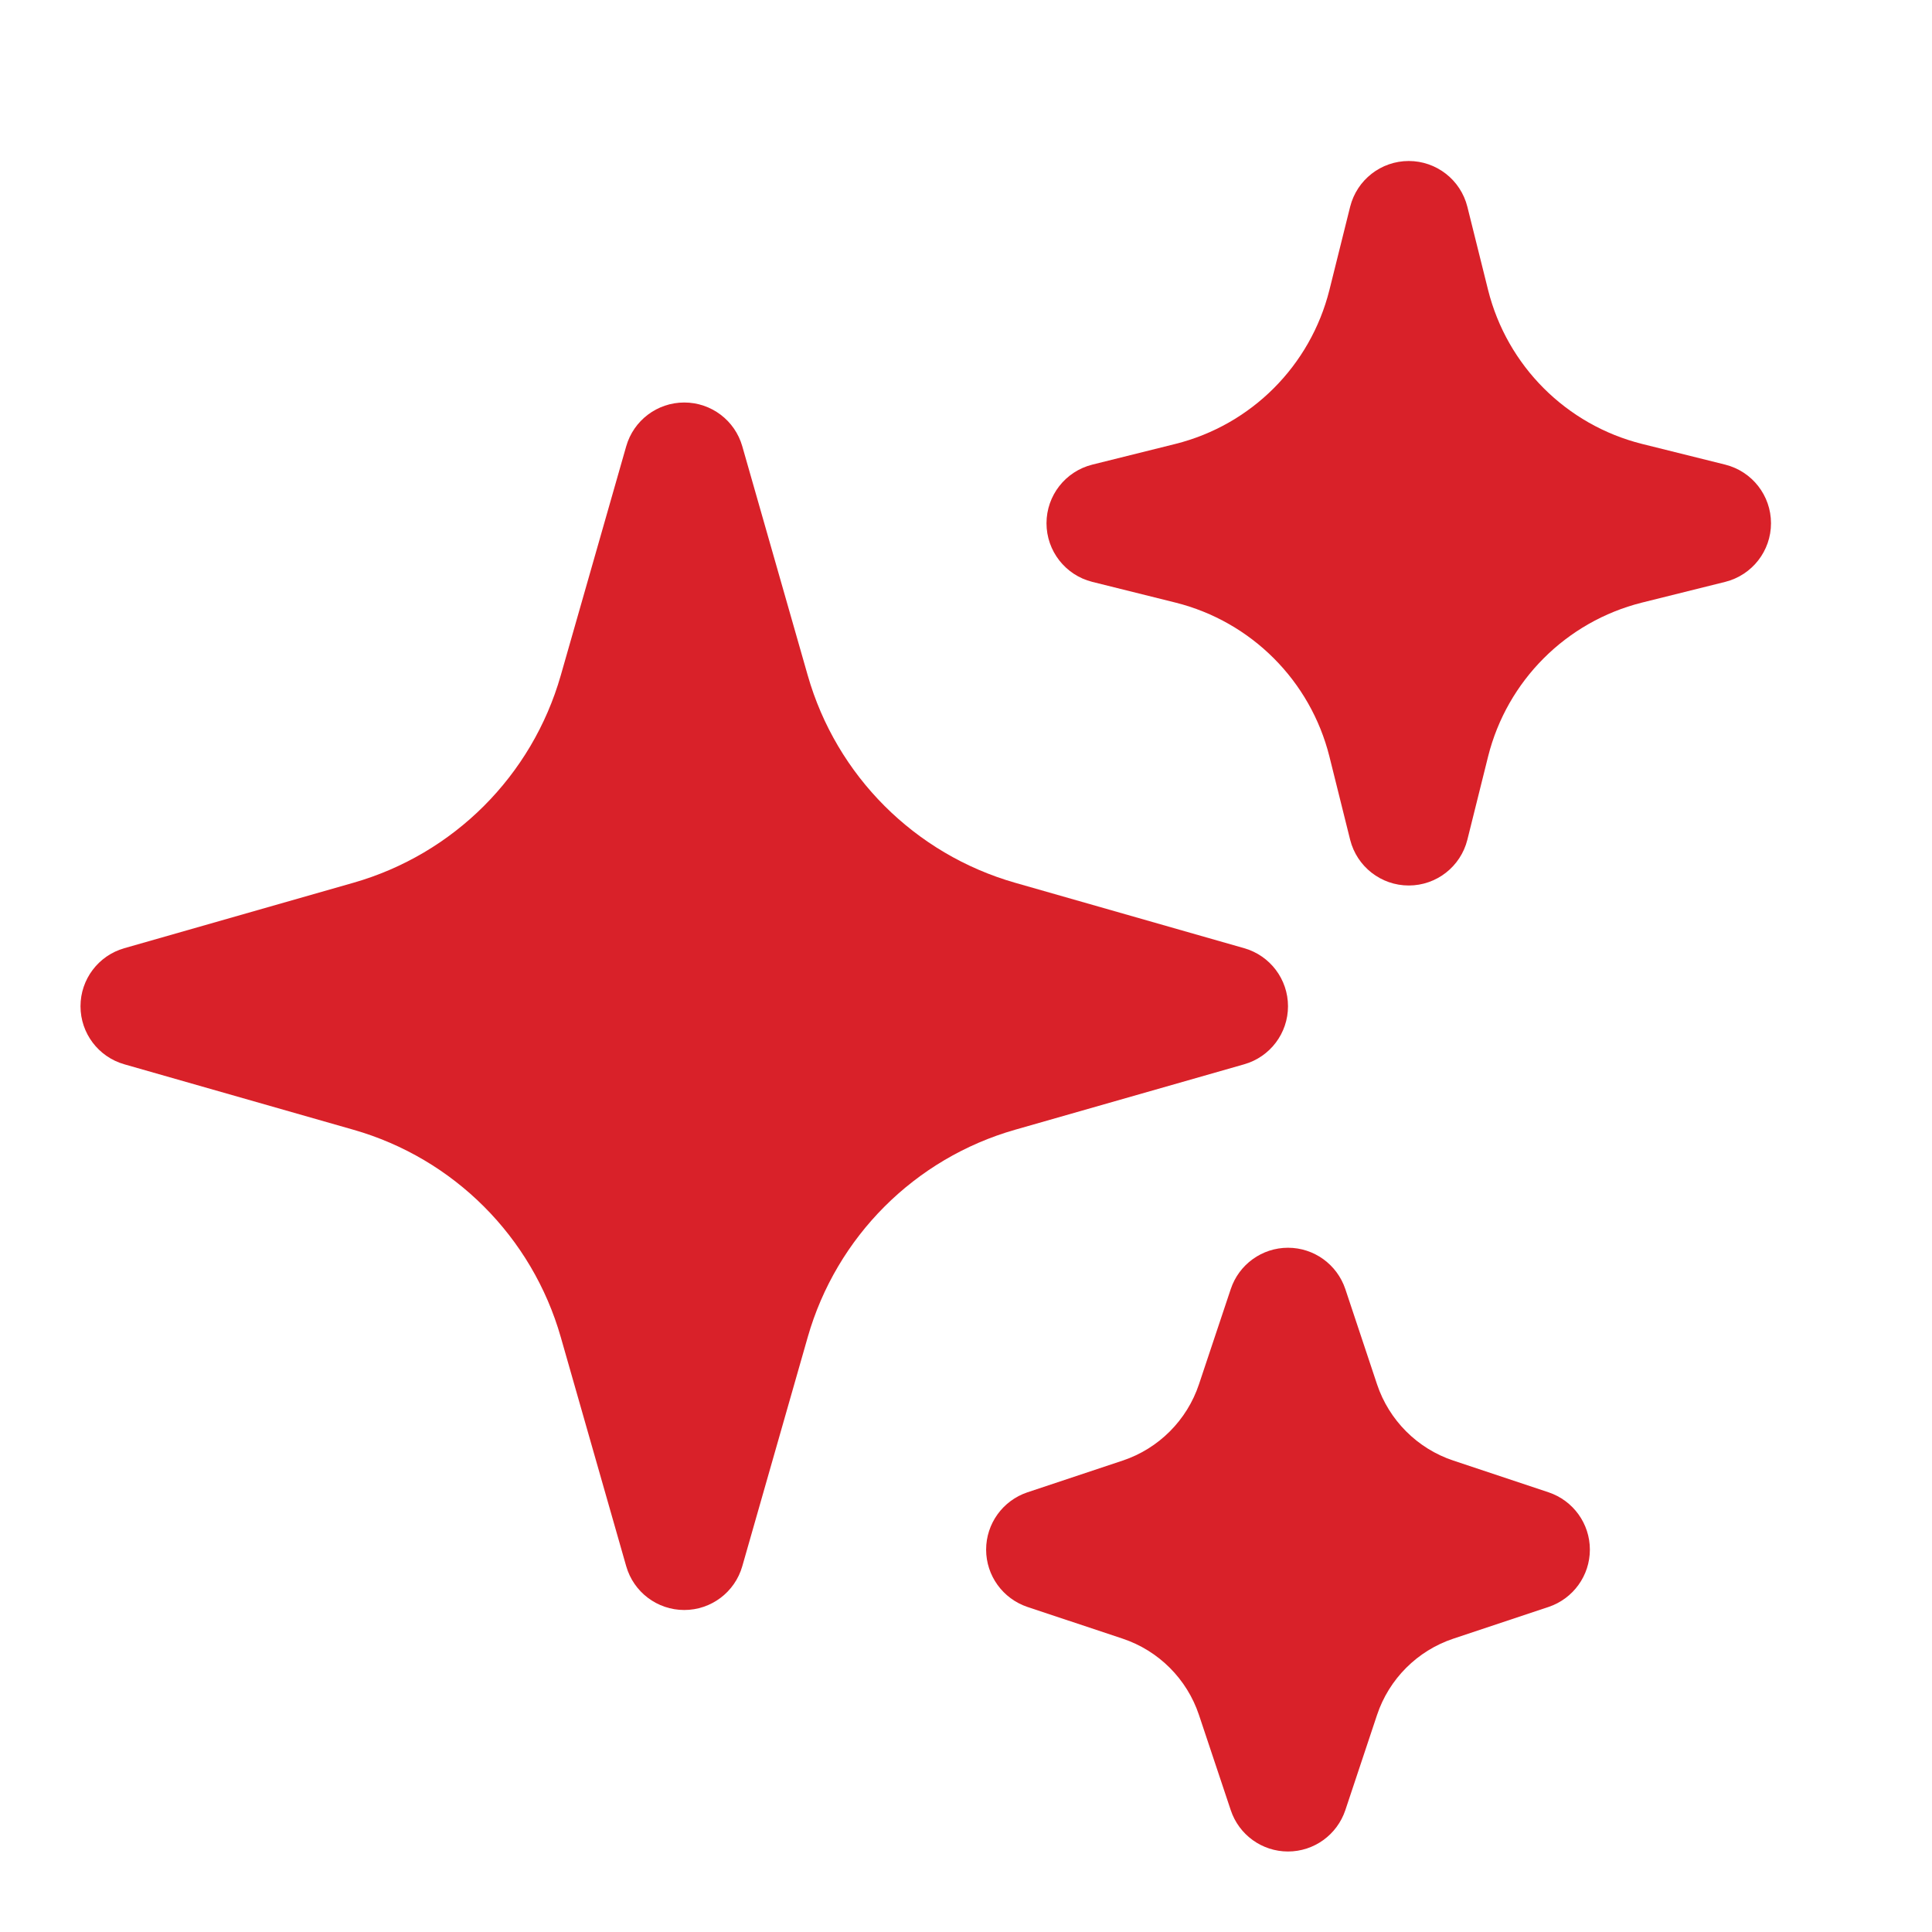 <?xml version="1.0" encoding="UTF-8"?> <svg xmlns="http://www.w3.org/2000/svg" width="24" height="24" viewBox="0 0 24 24" fill="none"><path fill-rule="evenodd" clip-rule="evenodd" d="M8.5 5C8.835 5 9.129 5.222 9.221 5.544L10.034 8.39C10.39 9.636 11.364 10.61 12.61 10.966L15.456 11.779C15.778 11.871 16 12.165 16 12.5C16 12.835 15.778 13.129 15.456 13.221L12.61 14.034C11.364 14.39 10.39 15.364 10.034 16.61L9.221 19.456C9.129 19.778 8.835 20 8.5 20C8.165 20 7.871 19.778 7.779 19.456L6.966 16.61C6.61 15.364 5.636 14.39 4.39 14.034L1.544 13.221C1.222 13.129 1 12.835 1 12.5C1 12.165 1.222 11.871 1.544 11.779L4.39 10.966C5.636 10.61 6.61 9.636 6.966 8.39L7.779 5.544C7.871 5.222 8.165 5 8.5 5Z" fill="#D92129"></path><path fill-rule="evenodd" clip-rule="evenodd" d="M17.5 2C17.844 2 18.144 2.234 18.228 2.568L18.486 3.604C18.722 4.544 19.456 5.278 20.396 5.514L21.432 5.772C21.766 5.856 22 6.156 22 6.5C22 6.844 21.766 7.144 21.432 7.228L20.396 7.486C19.456 7.722 18.722 8.456 18.486 9.396L18.228 10.432C18.144 10.766 17.844 11 17.5 11C17.156 11 16.856 10.766 16.772 10.432L16.514 9.396C16.278 8.456 15.544 7.722 14.604 7.486L13.568 7.228C13.234 7.144 13 6.844 13 6.5C13 6.156 13.234 5.856 13.568 5.772L14.604 5.514C15.544 5.278 16.278 4.544 16.514 3.604L16.772 2.568C16.856 2.234 17.156 2 17.5 2Z" fill="#D92129"></path><path fill-rule="evenodd" clip-rule="evenodd" d="M16 15.5C16.323 15.5 16.609 15.707 16.712 16.013L17.106 17.196C17.255 17.643 17.607 17.995 18.054 18.144L19.237 18.538C19.543 18.641 19.75 18.927 19.75 19.25C19.75 19.573 19.543 19.859 19.237 19.962L18.054 20.356C17.607 20.505 17.255 20.857 17.106 21.304L16.712 22.487C16.609 22.793 16.323 23 16 23C15.677 23 15.391 22.793 15.289 22.487L14.894 21.304C14.745 20.857 14.393 20.505 13.946 20.356L12.763 19.962C12.457 19.859 12.25 19.573 12.25 19.25C12.25 18.927 12.457 18.641 12.763 18.538L13.946 18.144C14.393 17.995 14.745 17.643 14.894 17.196L15.289 16.013C15.391 15.707 15.677 15.5 16 15.5Z" fill="#D92129"></path></svg> 
